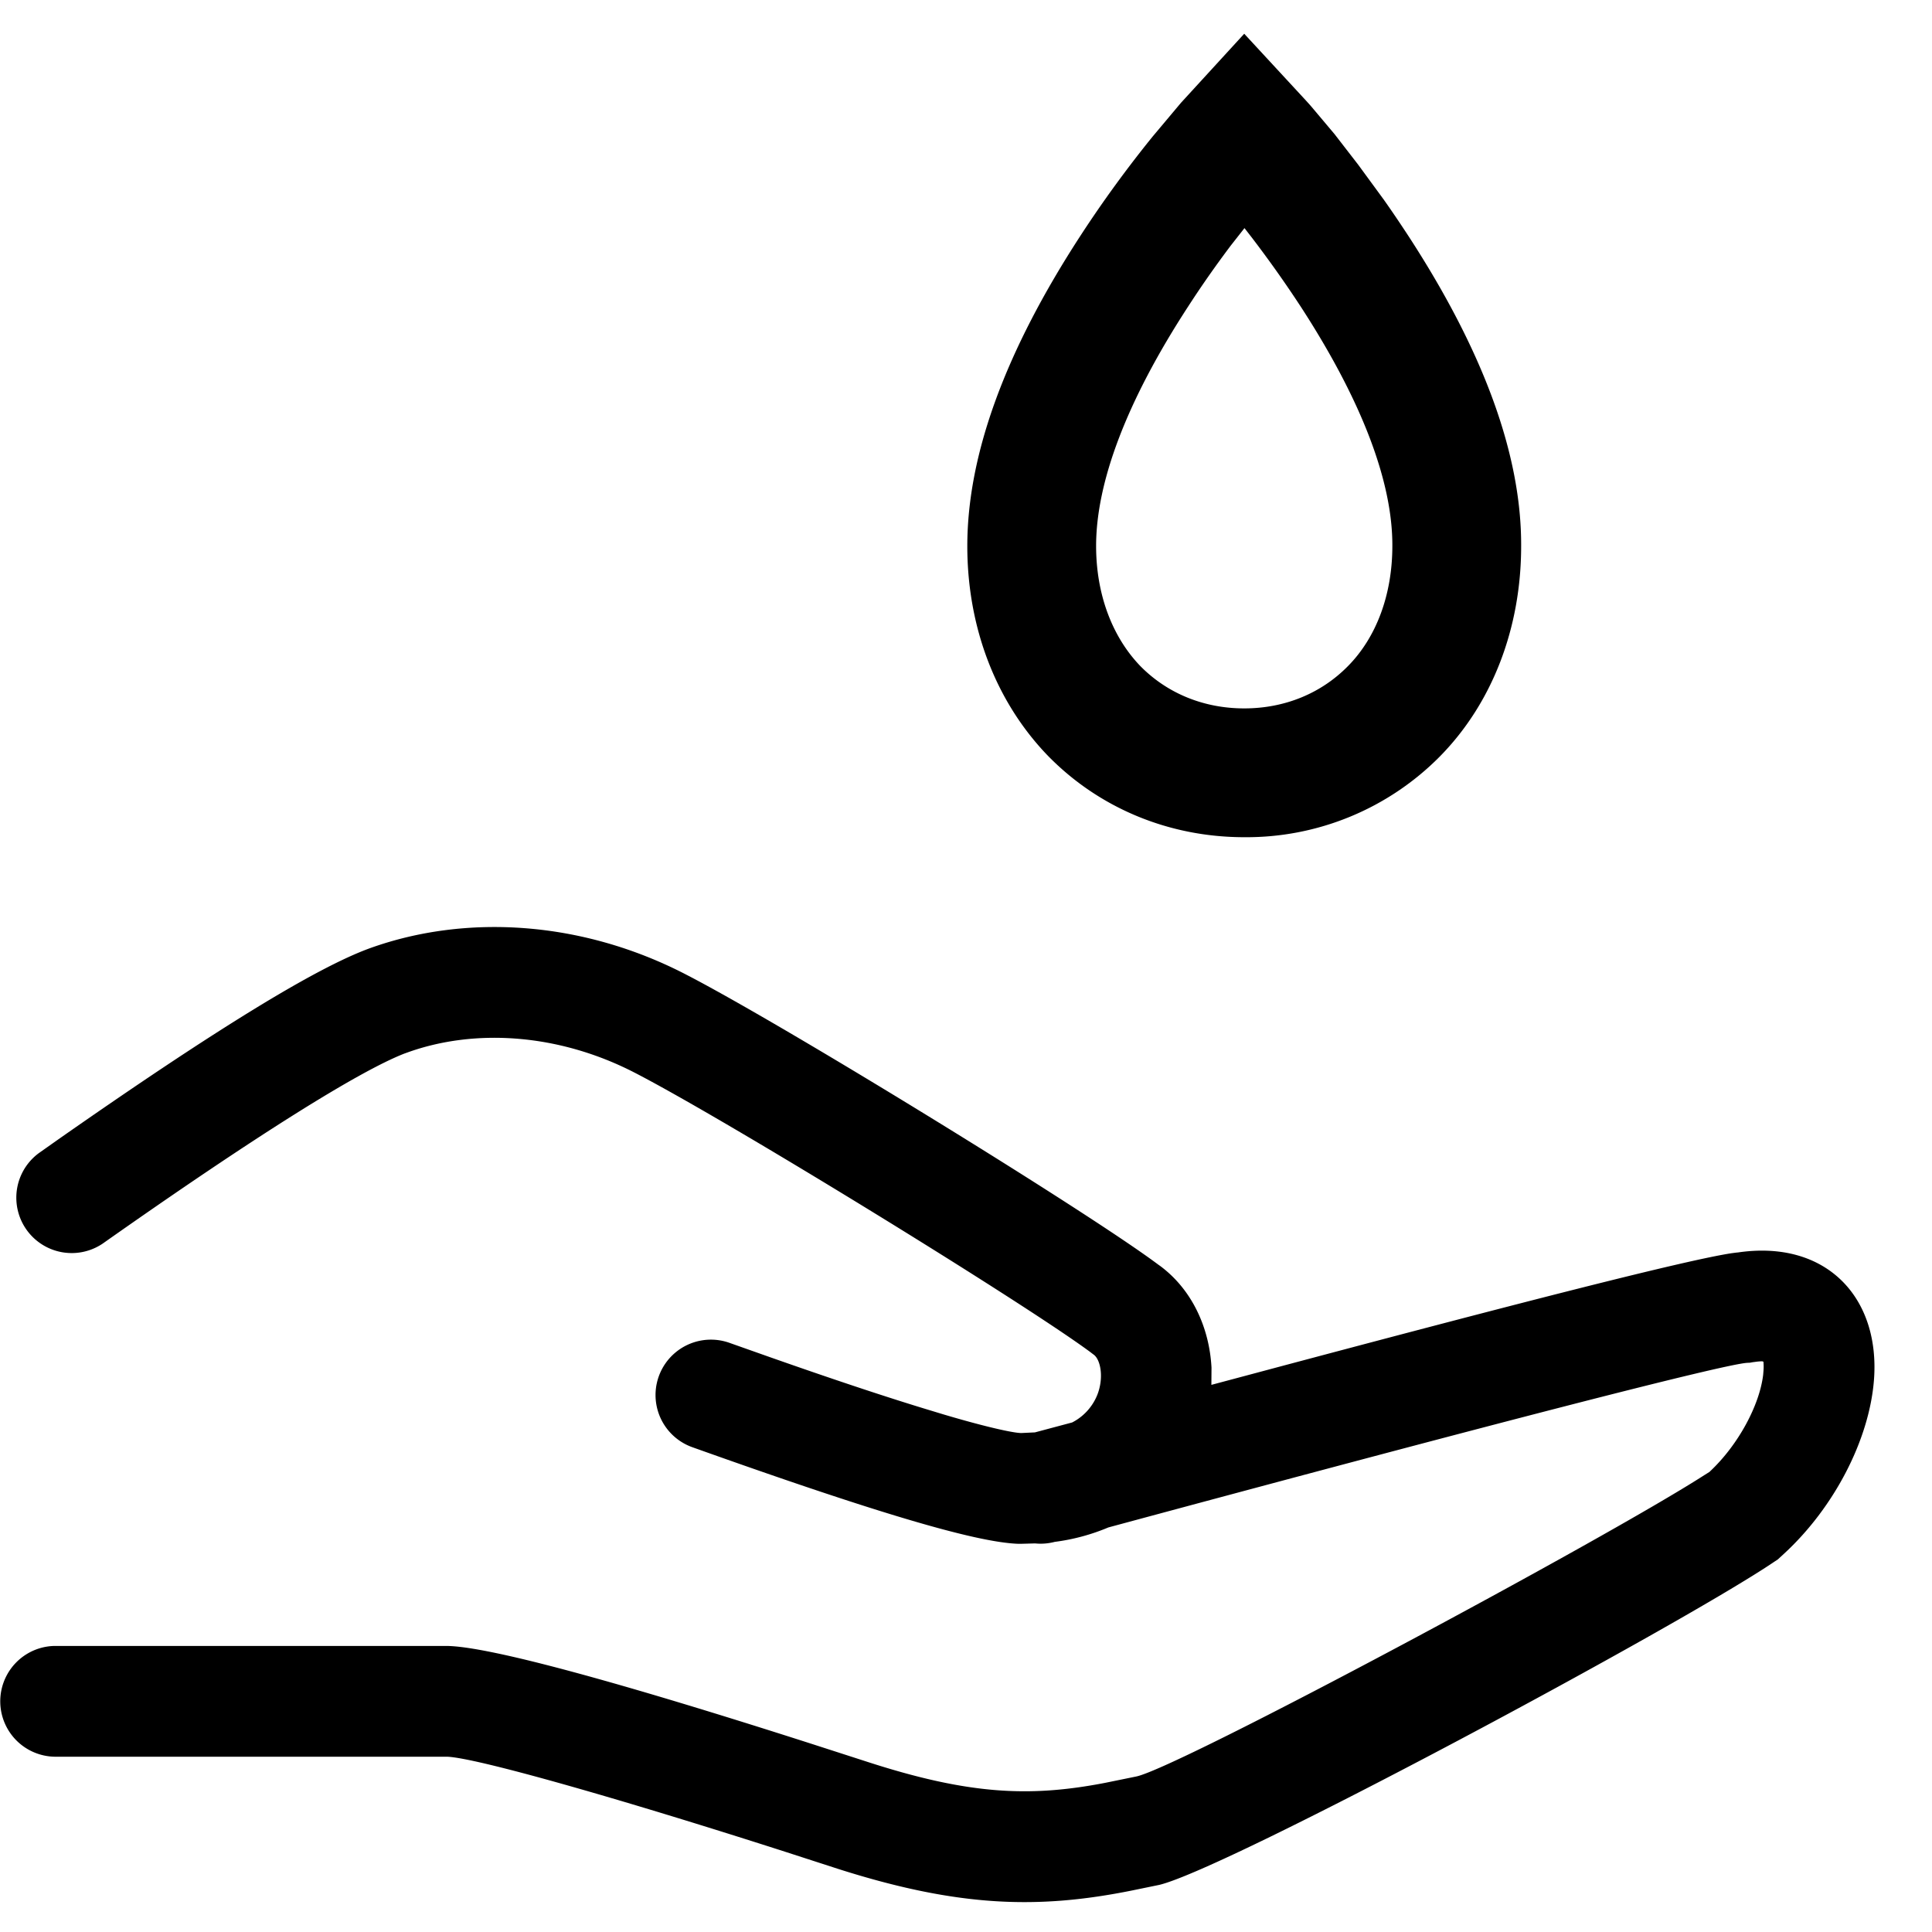 <?xml version="1.0" standalone="no"?><!DOCTYPE svg PUBLIC "-//W3C//DTD SVG 1.1//EN" "http://www.w3.org/Graphics/SVG/1.1/DTD/svg11.dtd"><svg t="1715912691511" class="icon" viewBox="0 0 1024 1024" version="1.1" xmlns="http://www.w3.org/2000/svg" p-id="33724" xmlns:xlink="http://www.w3.org/1999/xlink" width="256" height="256"><path d="M363.05 516.233l3.413 1.775c54.682 28.74 210.261 124.45 247.398 152.235l1.161 0.819c16.725 12.493 25.941 32.495 27.102 53.794l-0.068 9.148 18.432-4.915c150.187-40.141 233.267-61.167 257.229-64.853l2.594-0.341 0.819-0.068c46.831-6.895 75.571 23.893 72.09 67.789-2.526 31.607-21.094 67.447-47.65 91.887l-3.345 3.072-1.57 1.024c-48.879 33.246-289.86 162.679-326.178 171.418l-14.609 3.004c-49.562 9.967-91.75 8.875-155.443-11.401l-28.467-9.216c-89.293-28.672-163.977-49.835-179.063-50.313H30.182a29.355 29.355 0 0 1-1.365-58.709h207.531c22.801 0 95.983 20.48 194.423 52.087l28.126 9.079c54.477 17.749 86.903 19.115 126.839 11.401l16.384-3.345c21.572-4.164 248.491-125.815 301.193-159.744l2.731-1.707 0.273-0.273c15.155-14.199 26.283-35.226 28.194-51.2l0.137-1.707a26.487 26.487 0 0 0 0-5.257l-0.683-0.205a28.262 28.262 0 0 0-3.823 0.341l-1.161 0.137-1.434 0.273-1.502 0.068c-12.561 0.819-130.731 31.13-338.603 87.245a108.544 108.544 0 0 1-28.399 7.646 29.355 29.355 0 0 1-10.445 0.819l-7.236 0.205h-1.707c-23.211-0.819-77.824-17.34-172.715-51.2a29.355 29.355 0 1 1 19.729-55.296l21.436 7.578c34.543 12.151 62.942 21.572 85.129 28.262l6.963 2.116c22.118 6.554 36.864 9.83 41.165 9.83l7.168-0.341 19.729-5.257a28.262 28.262 0 0 0 13.38-14.746c3.55-9.148 1.638-18.569-1.911-21.163l-2.253-1.707C539.998 688.811 384.145 593.101 336.222 568.457c-40.073-20.617-84.309-23.484-120.013-10.718l-1.911 0.683c-24.235 9.489-78.643 43.486-159.949 100.762a29.355 29.355 0 0 1-33.792-47.991l10.445-7.373c82.398-57.617 136.533-90.999 165.41-101.376 50.995-18.227 112.162-14.268 166.639 13.79zM659.464 17.886l32.495 35.157c1.365 1.502 2.867 3.14 4.437 5.052l10.923 12.971 12.561 16.247 13.449 18.364c4.506 6.349 8.943 12.971 13.244 19.524 39.39 60.553 59.87 115.507 59.665 164.25 0 43.145-15.087 83.012-43.008 111.411a144.111 144.111 0 0 1-103.765 42.871c-39.595 0-76.663-15.223-103.902-43.008-27.785-28.672-42.871-68.335-42.871-111.275 0-48.879 20.48-103.765 59.802-164.25 12.288-18.91 25.327-36.659 38.434-52.838l15.019-17.886 33.519-36.591z m0.137 103.014l-7.236 9.216c-7.714 10.24-15.36 21.094-22.596 32.29-32.768 50.313-48.811 93.321-48.811 126.976 0 25.737 8.602 48.265 23.484 63.693 14.199 14.404 33.519 22.391 55.023 22.391 21.504 0 40.823-7.987 55.023-22.46 14.95-15.155 23.484-37.683 23.484-63.693 0.137-33.587-15.838-76.459-48.674-126.976a605.525 605.525 0 0 0-25.941-36.591l-3.755-4.847z" fill="#000000" p-id="33725"></path></svg>